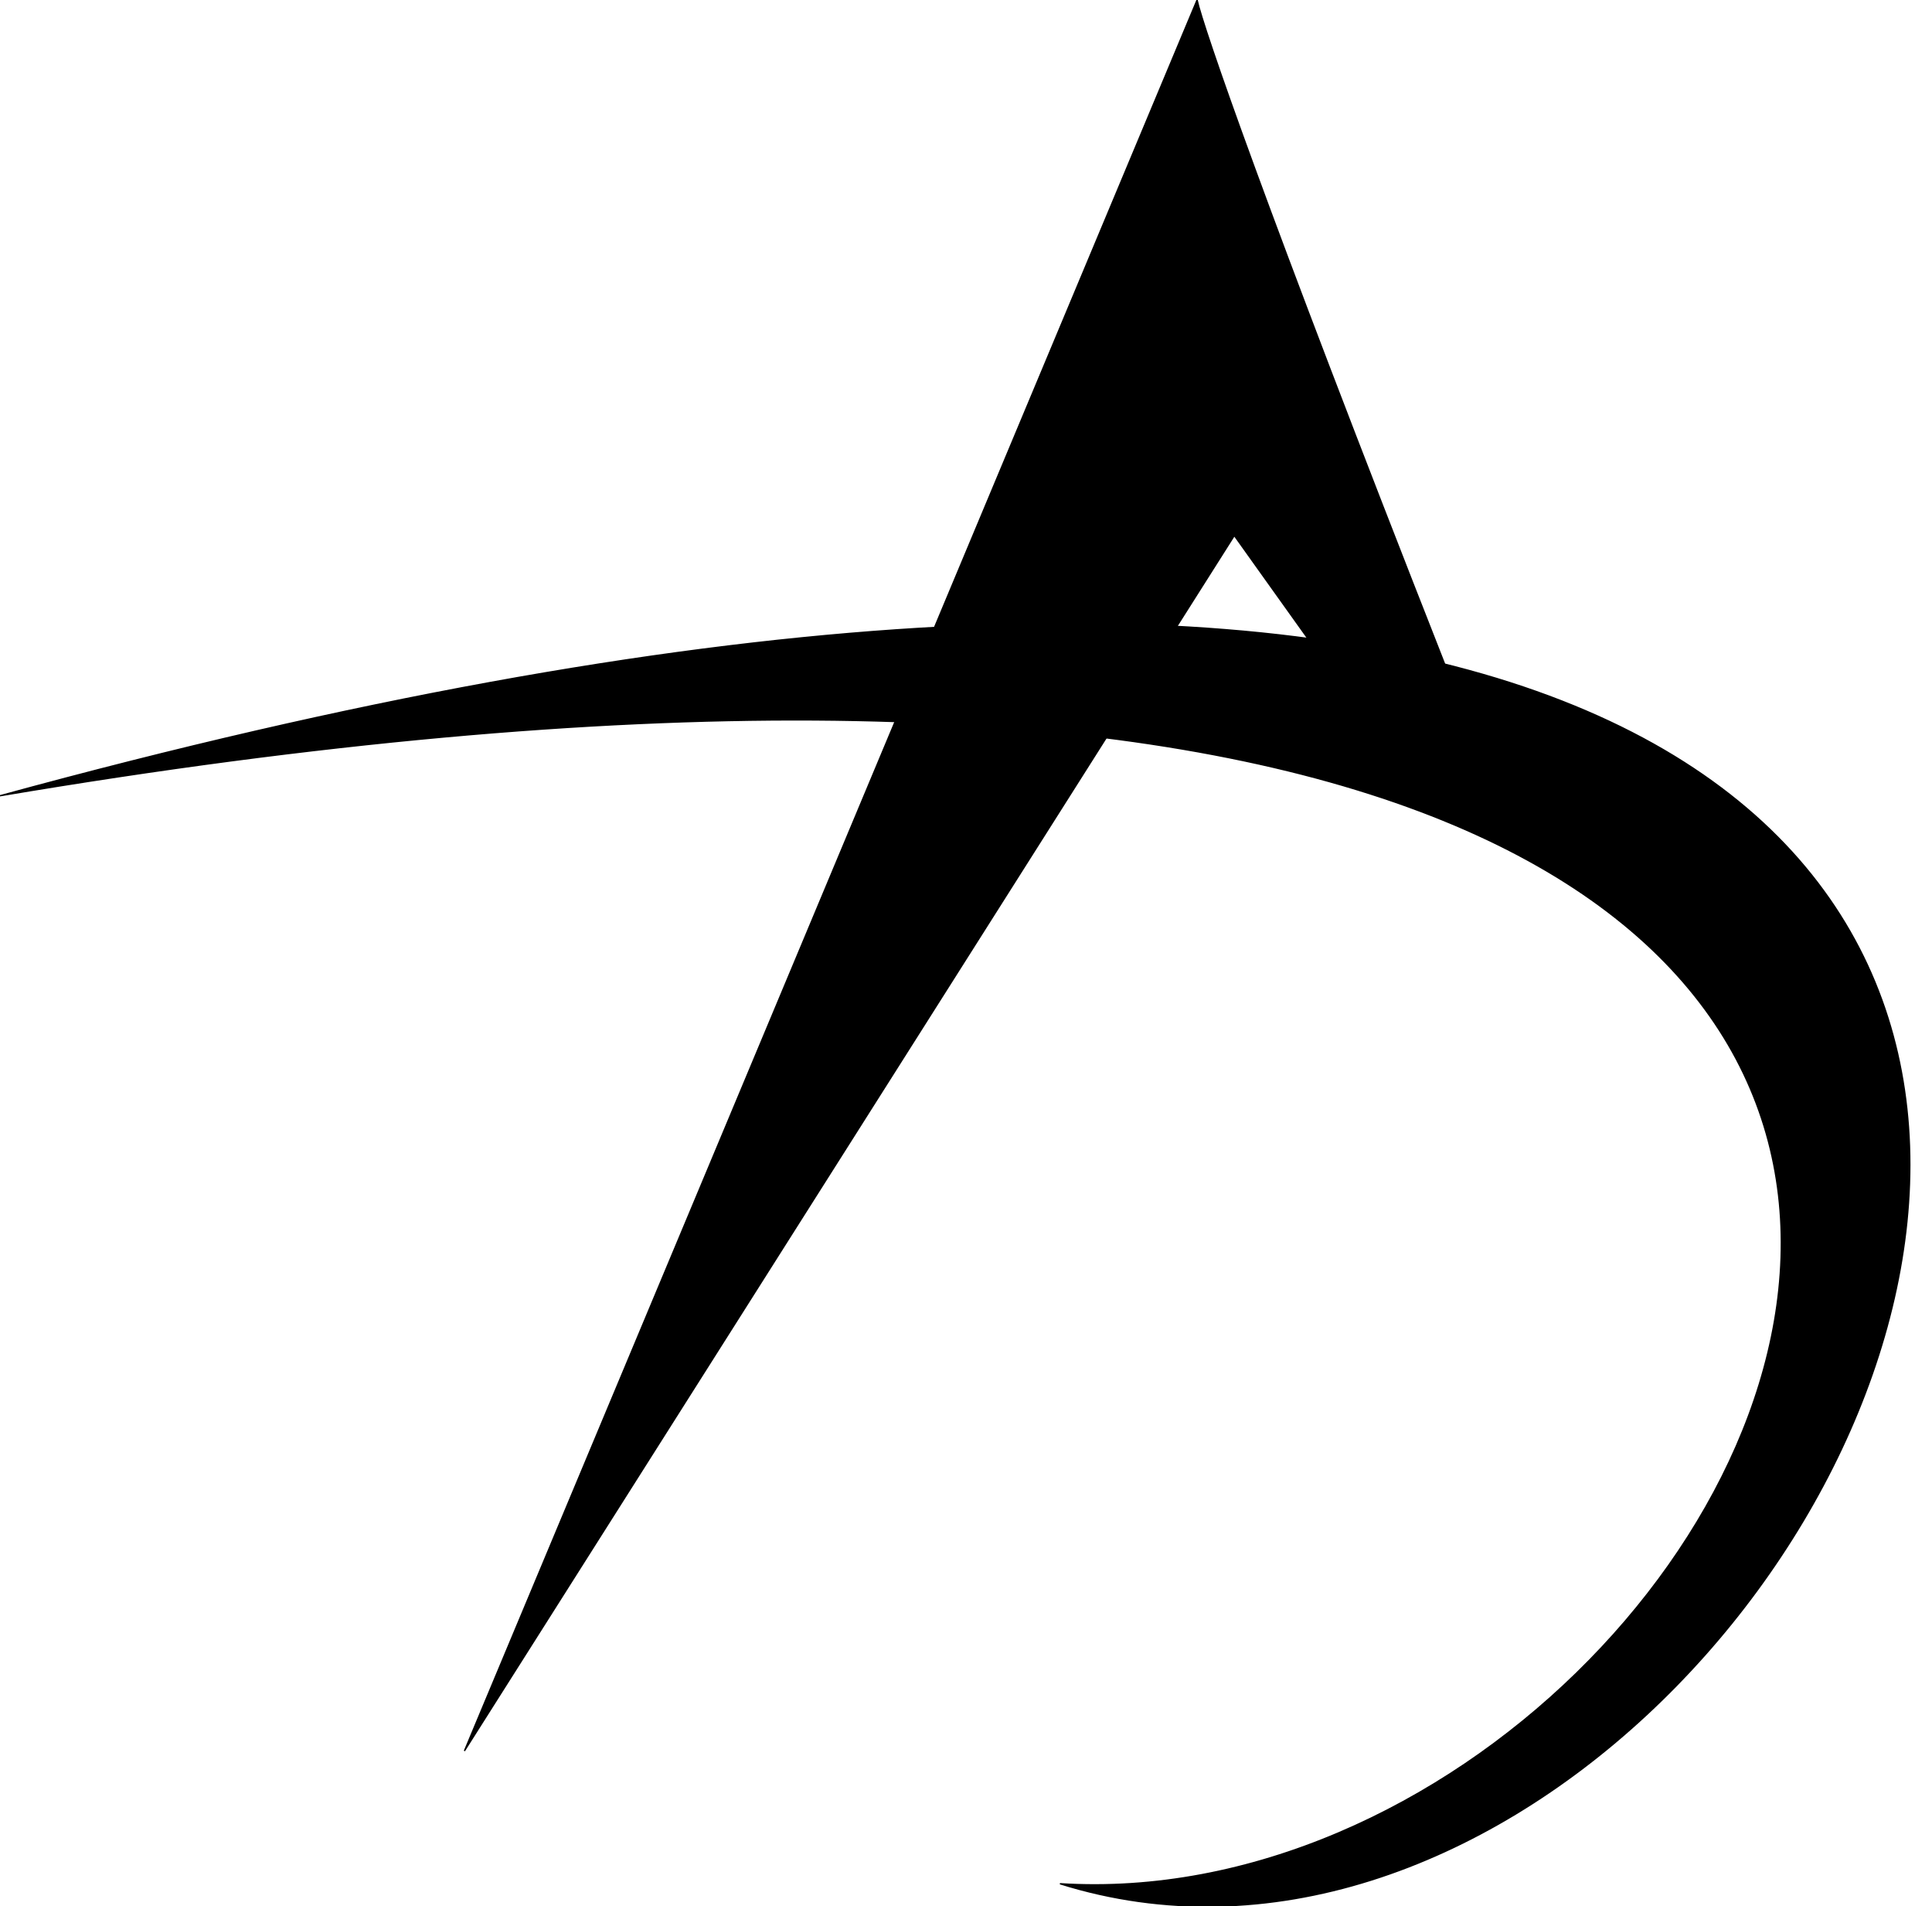 <svg width="1481" height="1461" viewBox="0 0 1481 1461" fill="none" xmlns="http://www.w3.org/2000/svg">
<g clip-path="url(#clip0_10_50)">
<path d="M812.532 1443.79C1453 1644.34 2179.5 13.531 0 609.911C1969.2 277.447 1395.64 1480.74 812.532 1443.79Z" fill="black" stroke="black"/>
<path d="M917.62 0C922.38 21.051 967.119 152.62 1108 510.486H1017.57L946.177 410.494L356 1342L917.62 0Z" fill="black" stroke="black"/>
</g>
<defs>
<clipPath id="clip0_10_50">
<rect width="1481" height="1461" fill="white"/>
</clipPath>
</defs>
</svg>
